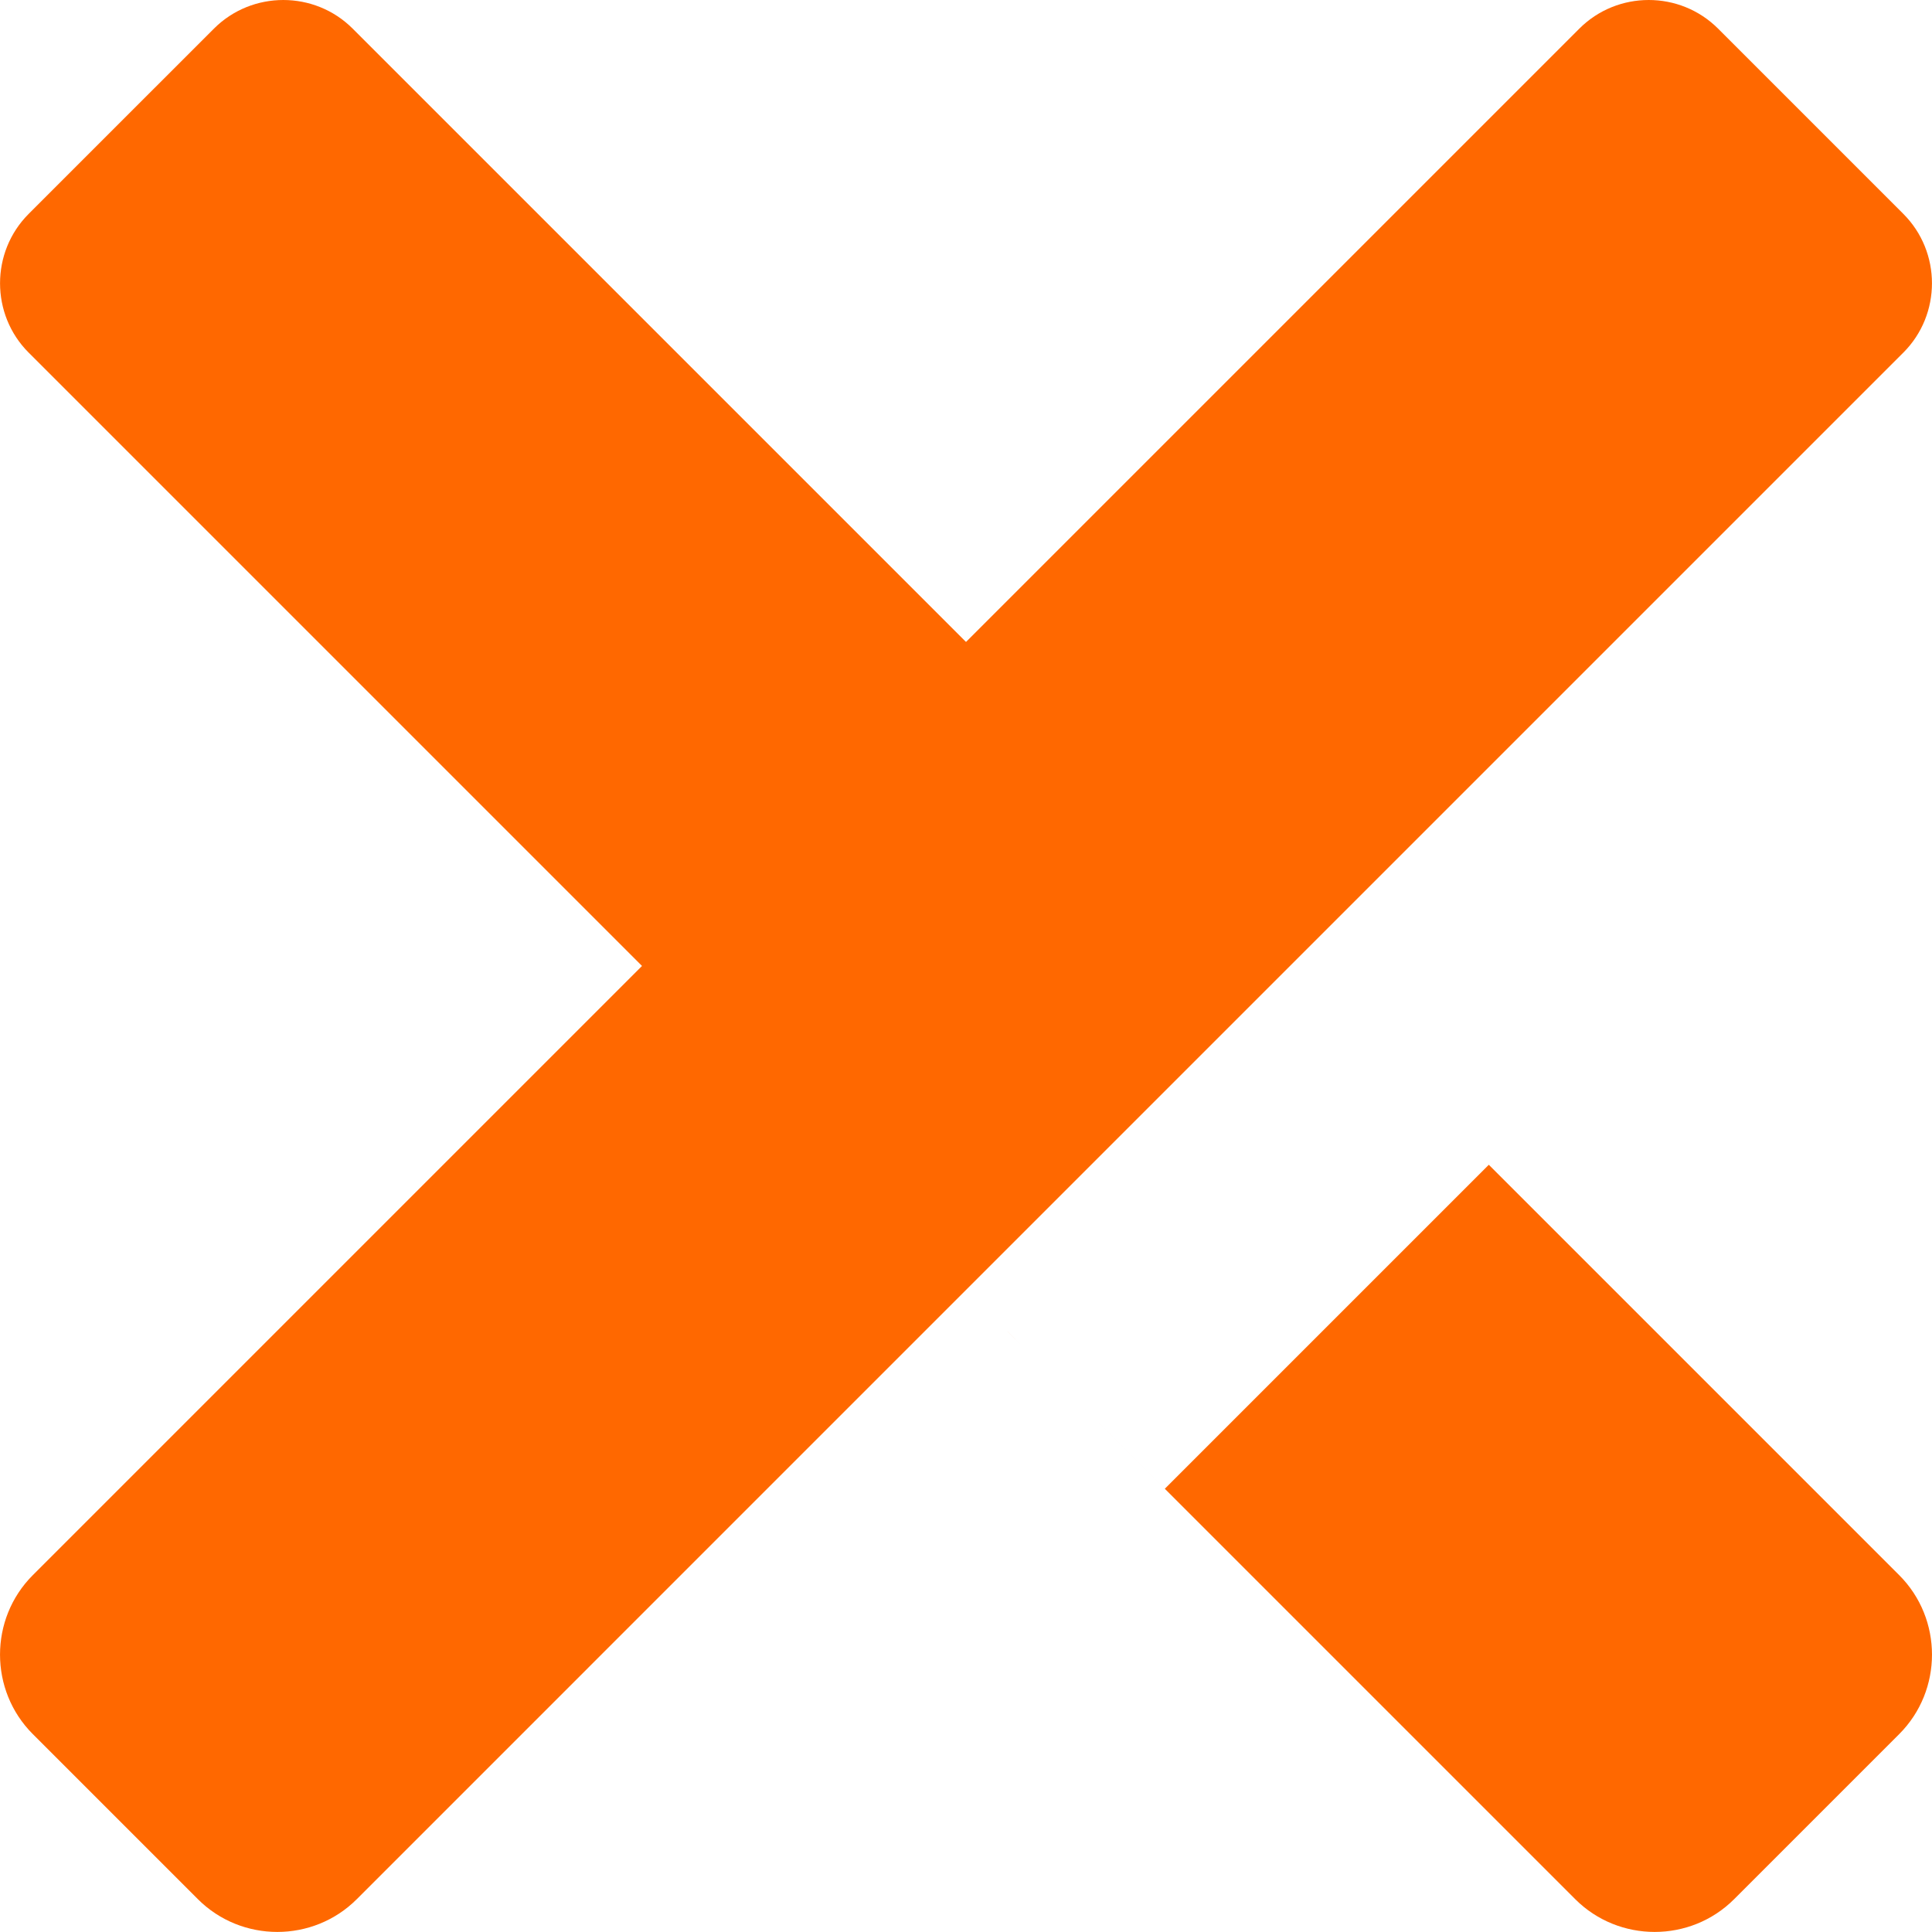 <?xml version="1.0" encoding="UTF-8"?>
<!DOCTYPE svg PUBLIC "-//W3C//DTD SVG 1.1//EN" "http://www.w3.org/Graphics/SVG/1.1/DTD/svg11.dtd">
<!-- Creator: CorelDRAW 2021.5 -->
<svg xmlns="http://www.w3.org/2000/svg" xml:space="preserve" width="33.922mm" height="33.921mm" version="1.1" style="shape-rendering:geometricPrecision; text-rendering:geometricPrecision; image-rendering:optimizeQuality; fill-rule:evenodd; clip-rule:evenodd"
viewBox="0 0 3262.99 3262.96"
 xmlns:xlink="http://www.w3.org/1999/xlink"
 xmlns:xodm="http://www.corel.com/coreldraw/odm/2003">
 <defs>
  <style type="text/css">
   <![CDATA[
    .fil0 {fill:#FF6800}
   ]]>
  </style>
 </defs>
 <g id="Camada_x0020_1">
  <path class="fil0" d="M48.35 595.53l1564.59 1564.58 547.22 -547.22 -1564.59 -1564.58c-64.4,-64.4 -169.84,-64.4 -234.24,0l-312.99 312.98c-64.39,64.41 -64.41,169.82 0,234.25zm1653.17 1653.17l958.91 958.9c73.81,73.81 194.61,73.81 268.43,-0.02l278.77 -278.77c73.83,-73.82 73.81,-194.63 0.01,-268.43l-693.14 -693.14 -547.22 547.21 -265.77 -265.74z"/>
  <path class="fil0" d="M3214.65 595.52l-2612.07 2612.08c-73.82,73.81 -194.61,73.81 -268.43,-0.02l-278.77 -278.77c-73.83,-73.83 -73.82,-194.63 -0.02,-268.43l2612.08 -2612.07c64.4,-64.4 169.84,-64.4 234.24,0l312.98 312.98c64.4,64.41 64.42,169.83 0,234.24z"/>
 </g>
</svg>
